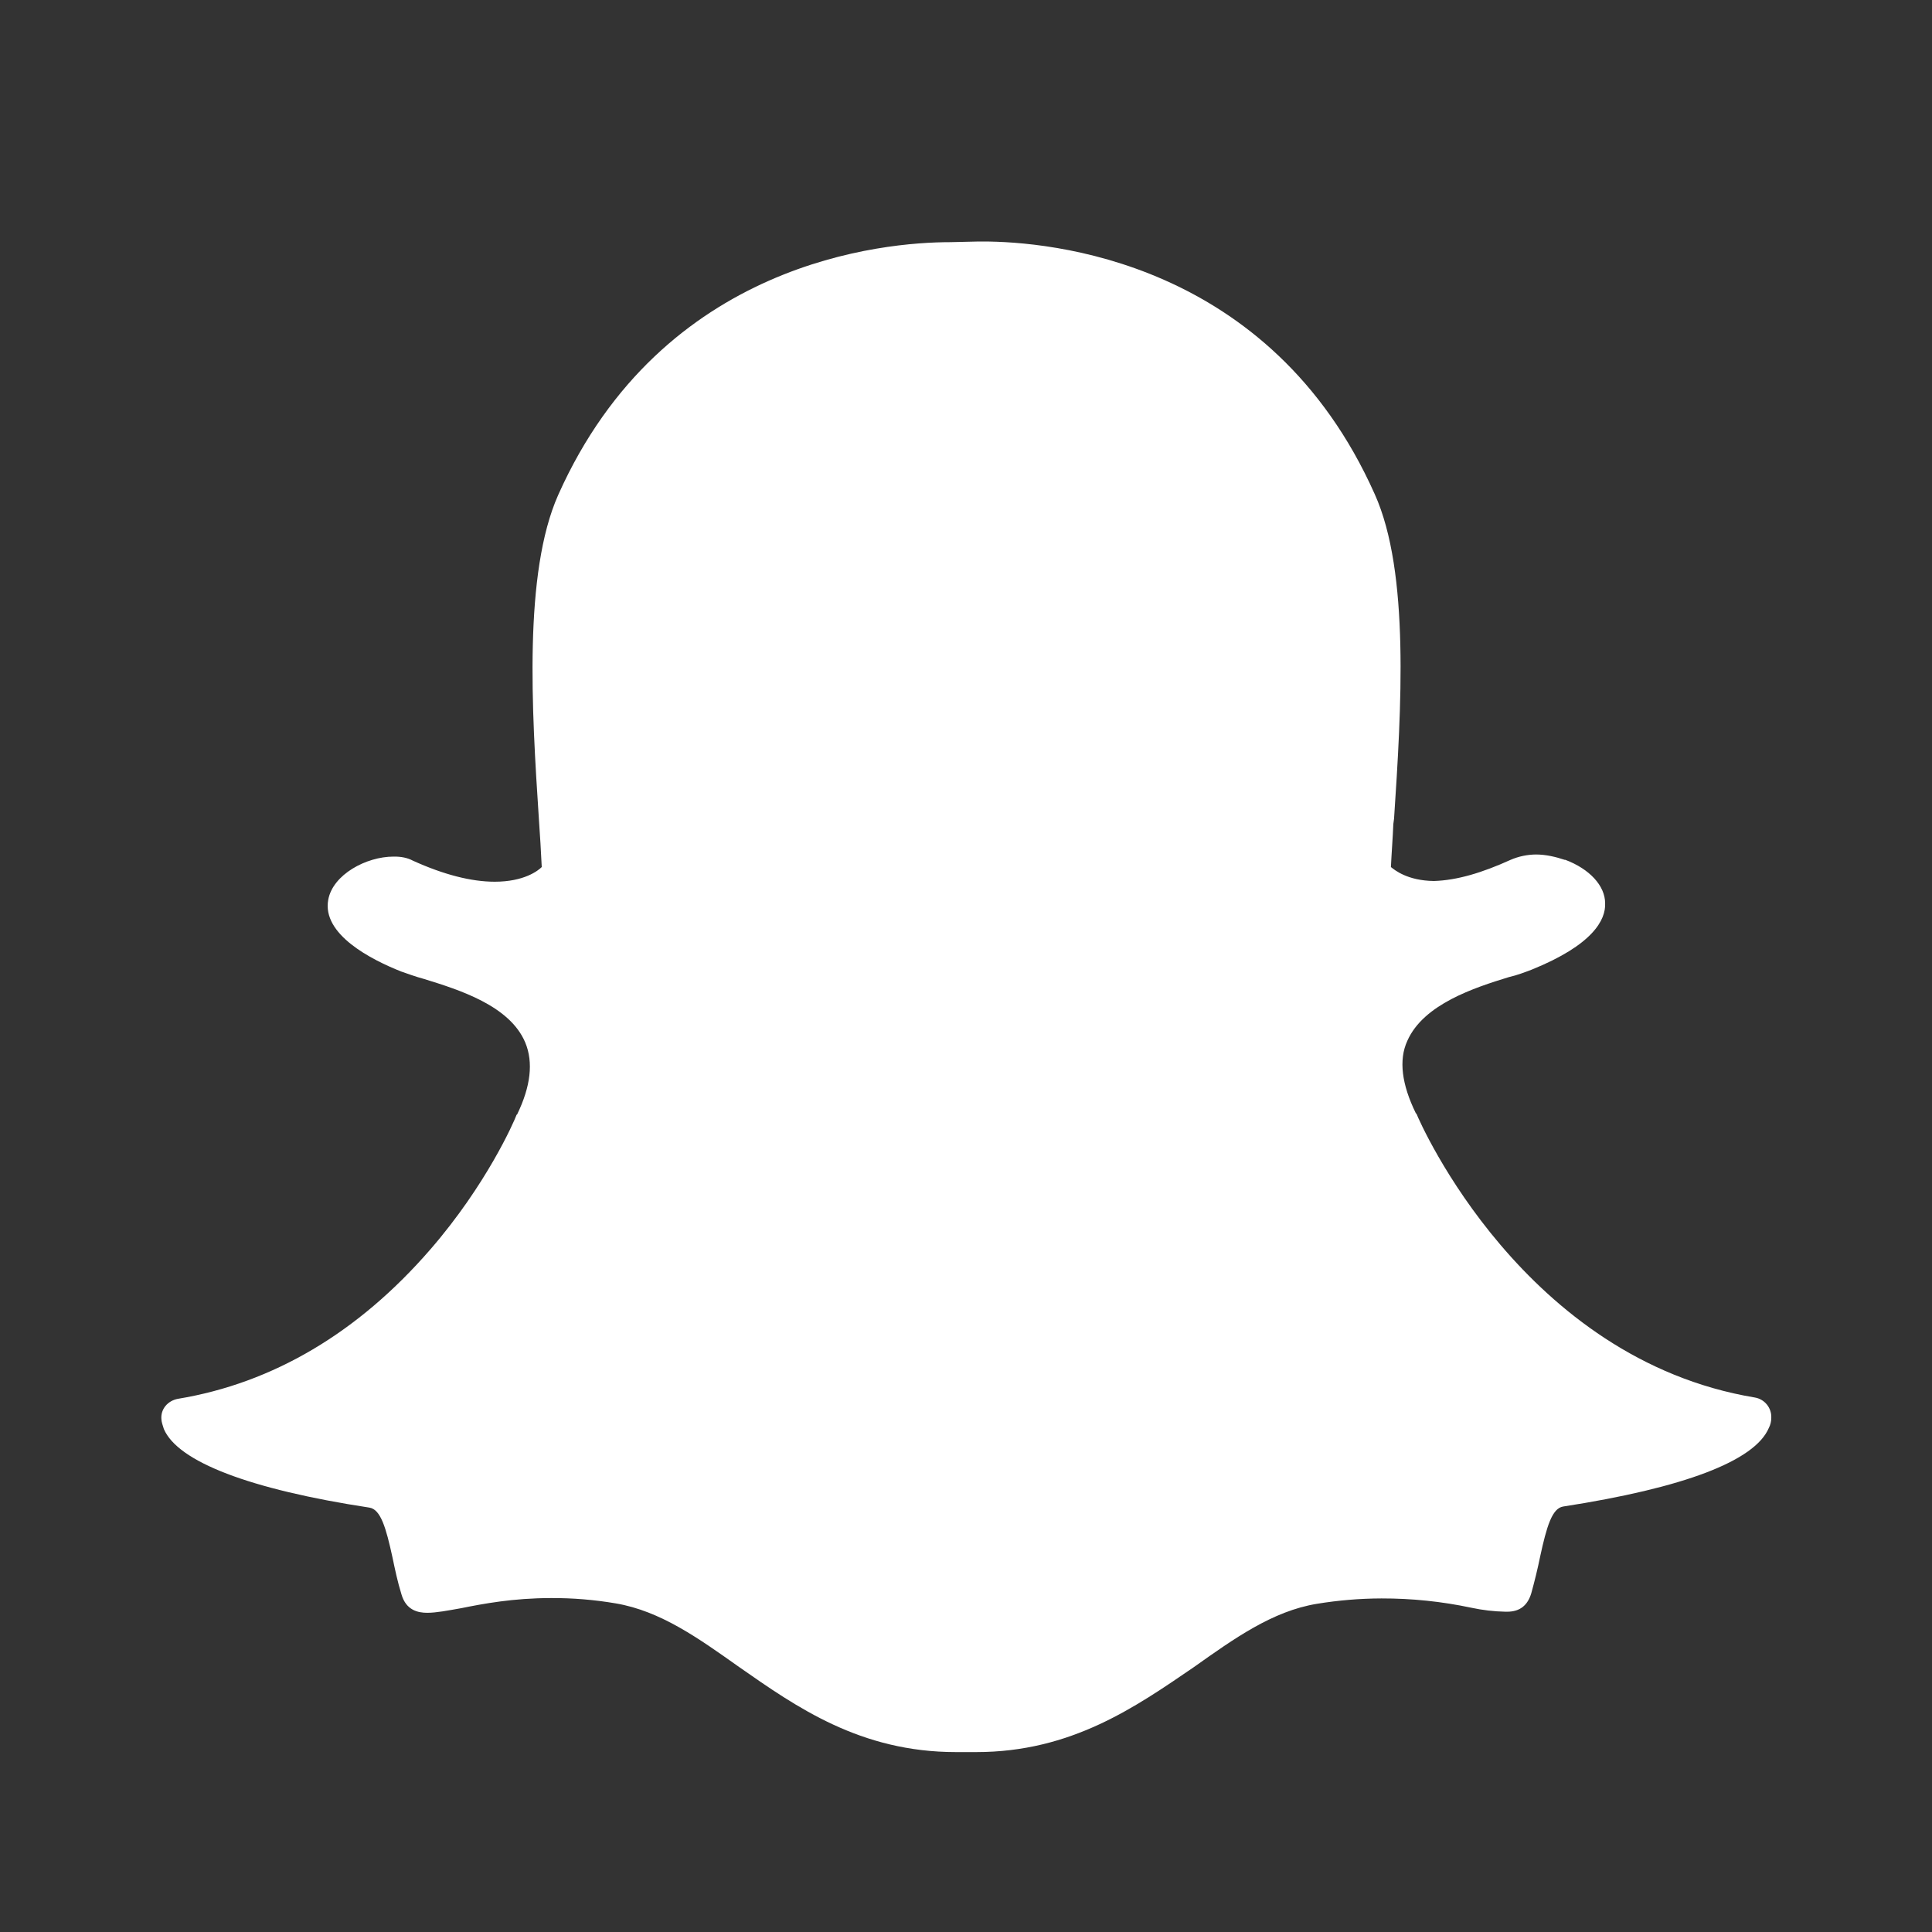 <svg width="32" height="32" viewBox="0 0 32 32" fill="none" xmlns="http://www.w3.org/2000/svg">
<rect x="0" y="0" width="32" height="32" fill="#333333" stroke="none"/>
<path d="M15.833 29.02C14.246 29.02 13.188 28.271 12.242 27.611C11.57 27.135 10.941 26.683 10.198 26.557C9.845 26.497 9.486 26.467 9.128 26.469C8.498 26.469 7.998 26.564 7.642 26.636C7.416 26.676 7.226 26.713 7.077 26.713C6.922 26.713 6.726 26.671 6.65 26.409C6.584 26.196 6.542 25.993 6.501 25.797C6.394 25.304 6.305 25.001 6.12 24.971C4.134 24.668 2.946 24.211 2.714 23.669C2.696 23.611 2.673 23.549 2.673 23.503C2.66 23.337 2.78 23.2 2.946 23.169C4.521 22.909 5.936 22.071 7.13 20.692C8.058 19.621 8.51 18.587 8.552 18.475C8.552 18.461 8.564 18.461 8.564 18.461C8.791 17.993 8.836 17.595 8.7 17.268C8.444 16.655 7.6 16.393 7.024 16.215C6.876 16.175 6.75 16.127 6.644 16.091C6.15 15.895 5.329 15.477 5.437 14.901C5.514 14.485 6.066 14.188 6.518 14.188C6.644 14.186 6.75 14.208 6.838 14.255C7.345 14.485 7.802 14.604 8.194 14.604C8.682 14.604 8.914 14.42 8.973 14.361C8.96 14.098 8.945 13.834 8.926 13.571C8.806 11.751 8.67 9.492 9.246 8.197C10.977 4.321 14.65 4.011 15.738 4.011L16.213 4H16.28C17.366 4 21.04 4.303 22.77 8.185C23.353 9.48 23.21 11.745 23.09 13.559L23.078 13.648C23.068 13.891 23.049 14.123 23.038 14.361C23.097 14.408 23.31 14.587 23.75 14.592C24.132 14.581 24.548 14.456 25.022 14.241C25.154 14.184 25.295 14.155 25.438 14.153C25.605 14.153 25.772 14.193 25.914 14.241H25.926C26.325 14.391 26.586 14.669 26.586 14.961C26.598 15.235 26.384 15.651 25.368 16.061C25.261 16.101 25.136 16.151 24.988 16.185C24.422 16.359 23.578 16.632 23.31 17.239C23.162 17.559 23.221 17.969 23.448 18.433C23.448 18.444 23.46 18.444 23.46 18.444C23.525 18.611 25.242 22.511 29.065 23.147C29.143 23.16 29.214 23.201 29.264 23.262C29.314 23.323 29.341 23.401 29.338 23.48C29.339 23.54 29.325 23.597 29.297 23.652C29.065 24.199 27.888 24.644 25.89 24.953C25.706 24.983 25.617 25.287 25.51 25.78C25.468 25.986 25.418 26.19 25.362 26.392C25.302 26.588 25.177 26.695 24.962 26.695H24.934C24.744 26.691 24.555 26.669 24.369 26.629C23.88 26.525 23.382 26.474 22.882 26.475C22.524 26.476 22.166 26.506 21.813 26.564C21.076 26.684 20.44 27.141 19.768 27.617C18.81 28.271 17.746 29.02 16.172 29.02H15.833Z" fill="white"/>
</svg>
